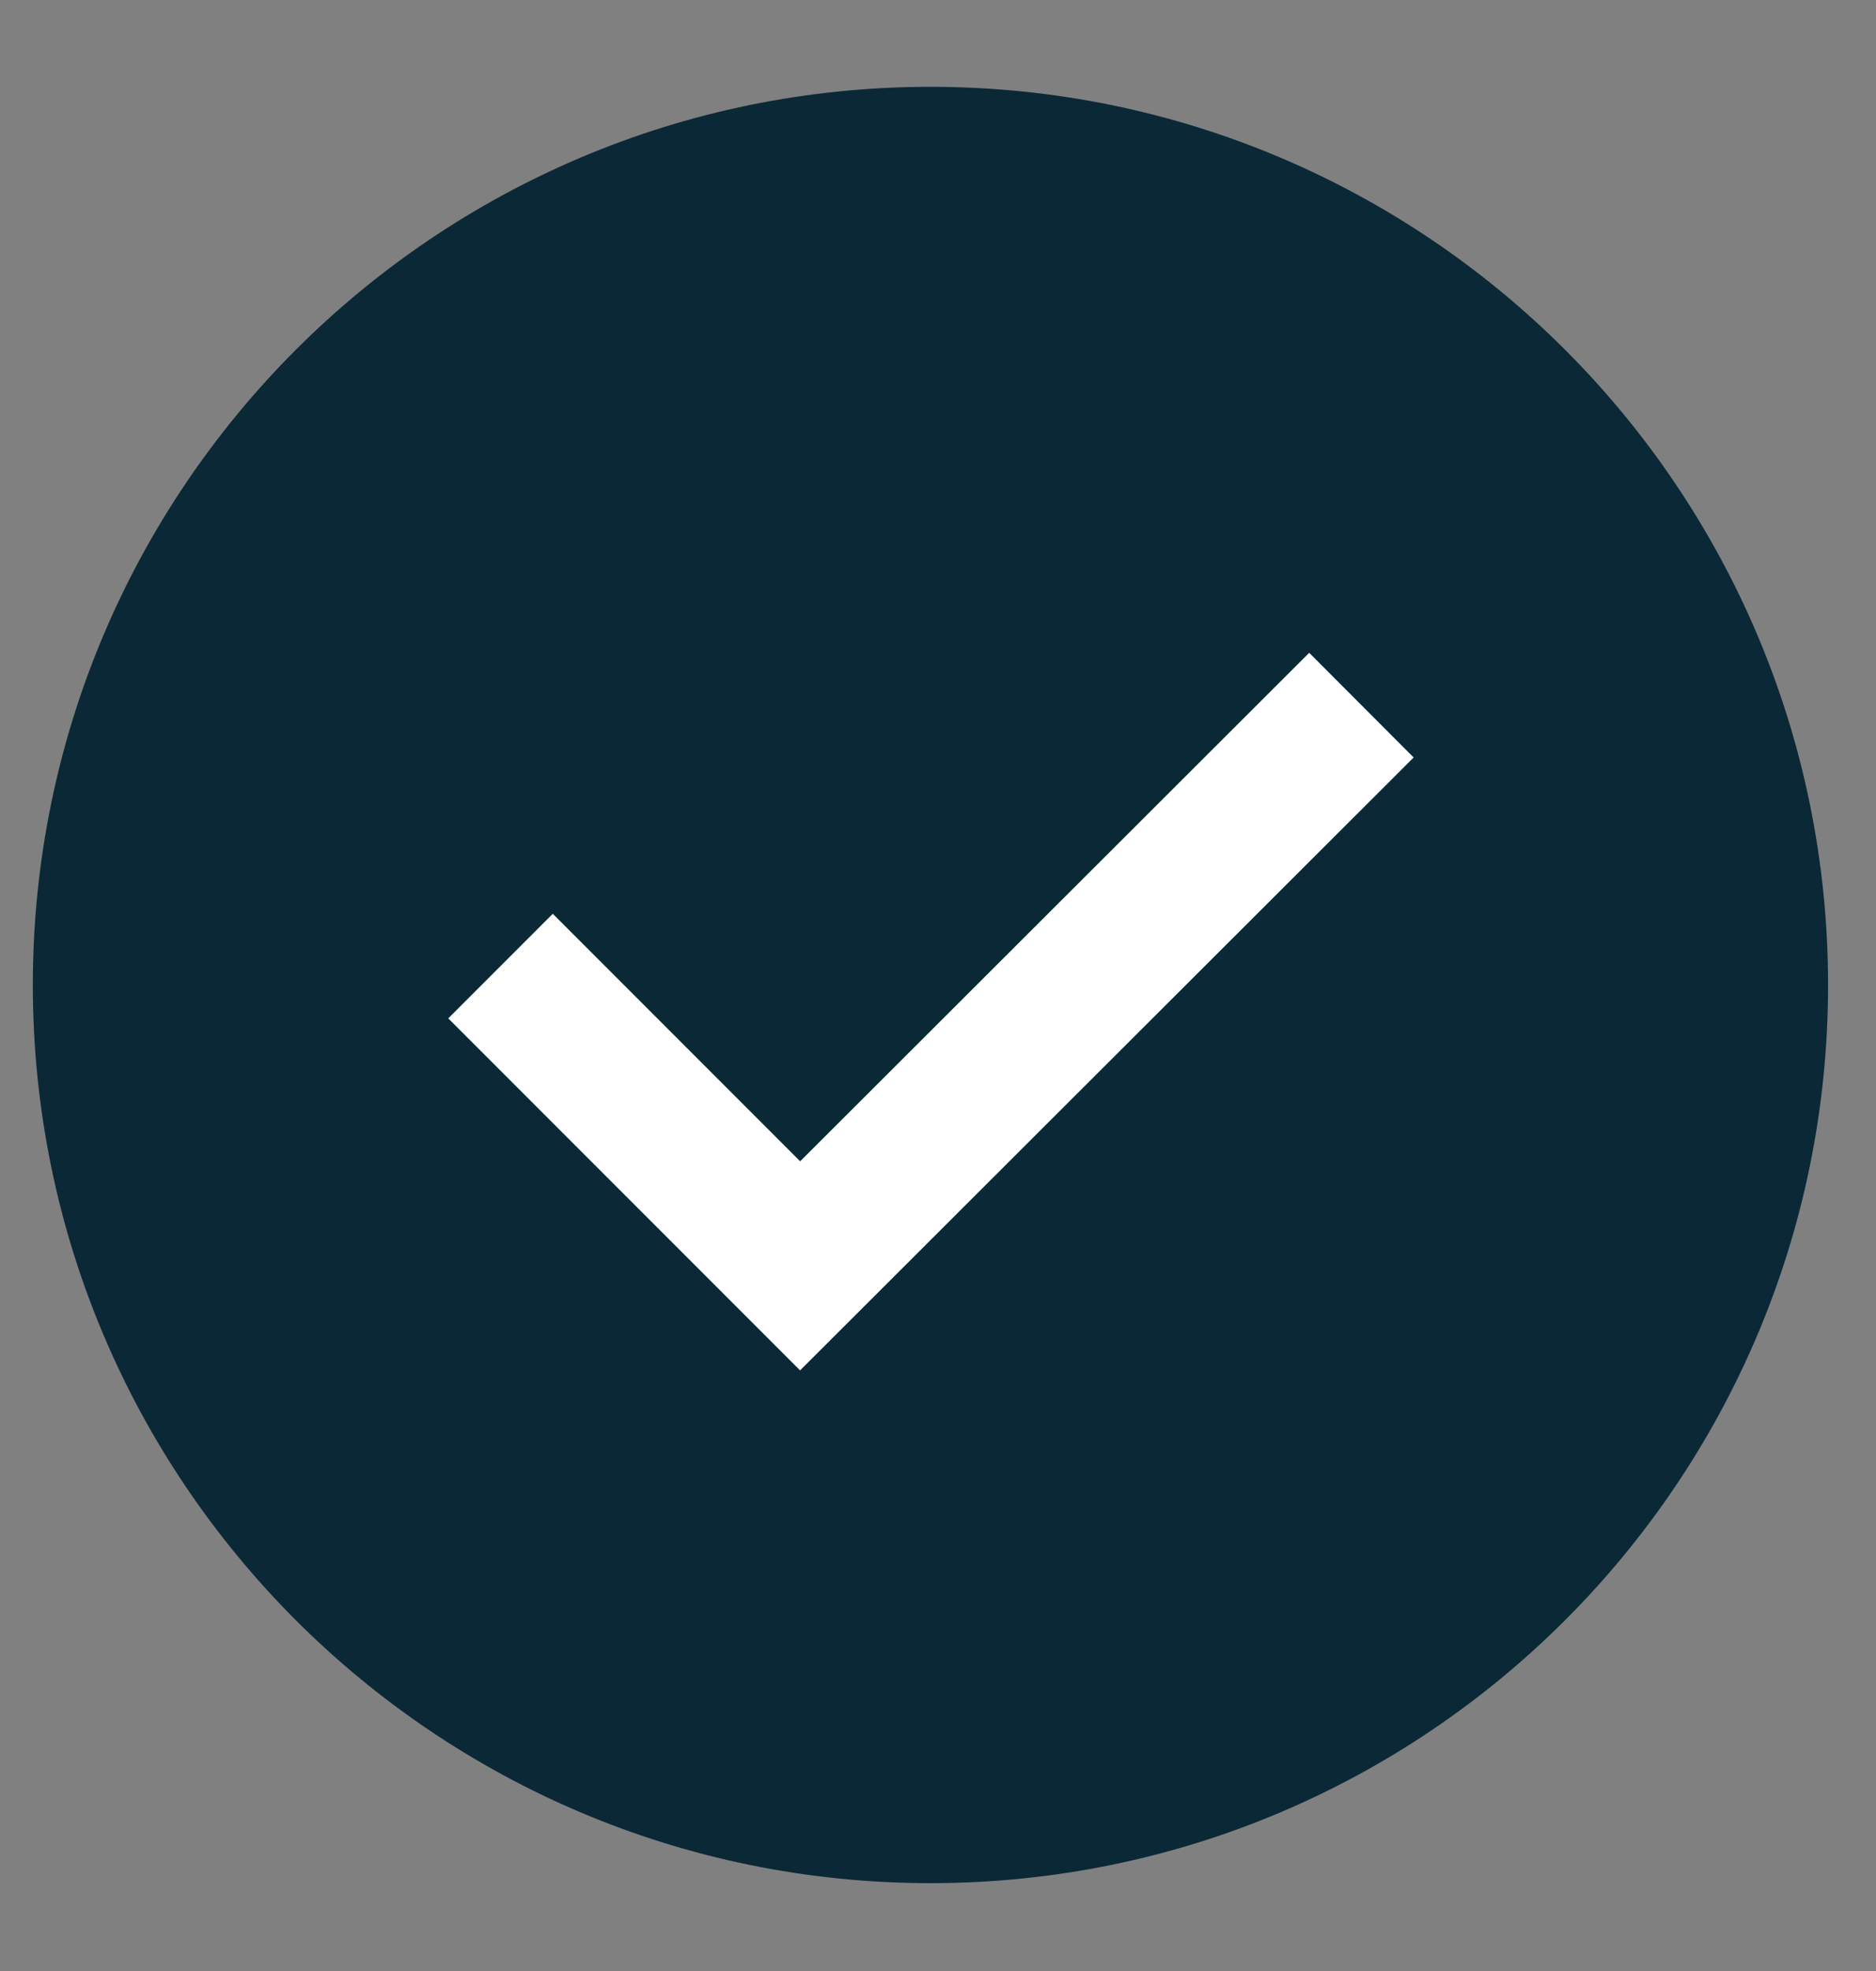 <svg width="20" height="21" viewBox="0 0 20 21" fill="none" xmlns="http://www.w3.org/2000/svg">
<rect x="0" y="0" width="20" height="21" fill="#808080" stroke="none"/>
<g clip-path="url(#clip0_1476_119)">
<path d="M9.92 20.064C15.205 20.064 19.489 15.78 19.489 10.495C19.489 5.209 15.205 0.925 9.92 0.925C4.634 0.925 0.35 5.209 0.35 10.495C0.35 15.78 4.634 20.064 9.92 20.064Z" fill="#0B2836"/>
<path d="M5.336 10.293L8.53 13.487L14.514 7.513" stroke="white" stroke-width="1.576" stroke-miterlimit="10"/>
</g>
<defs>
<clipPath id="clip0_1476_119">
<rect width="19.15" height="19.15" fill="white" transform="translate(0.35 0.925)"/>
</clipPath>
</defs>
</svg>
